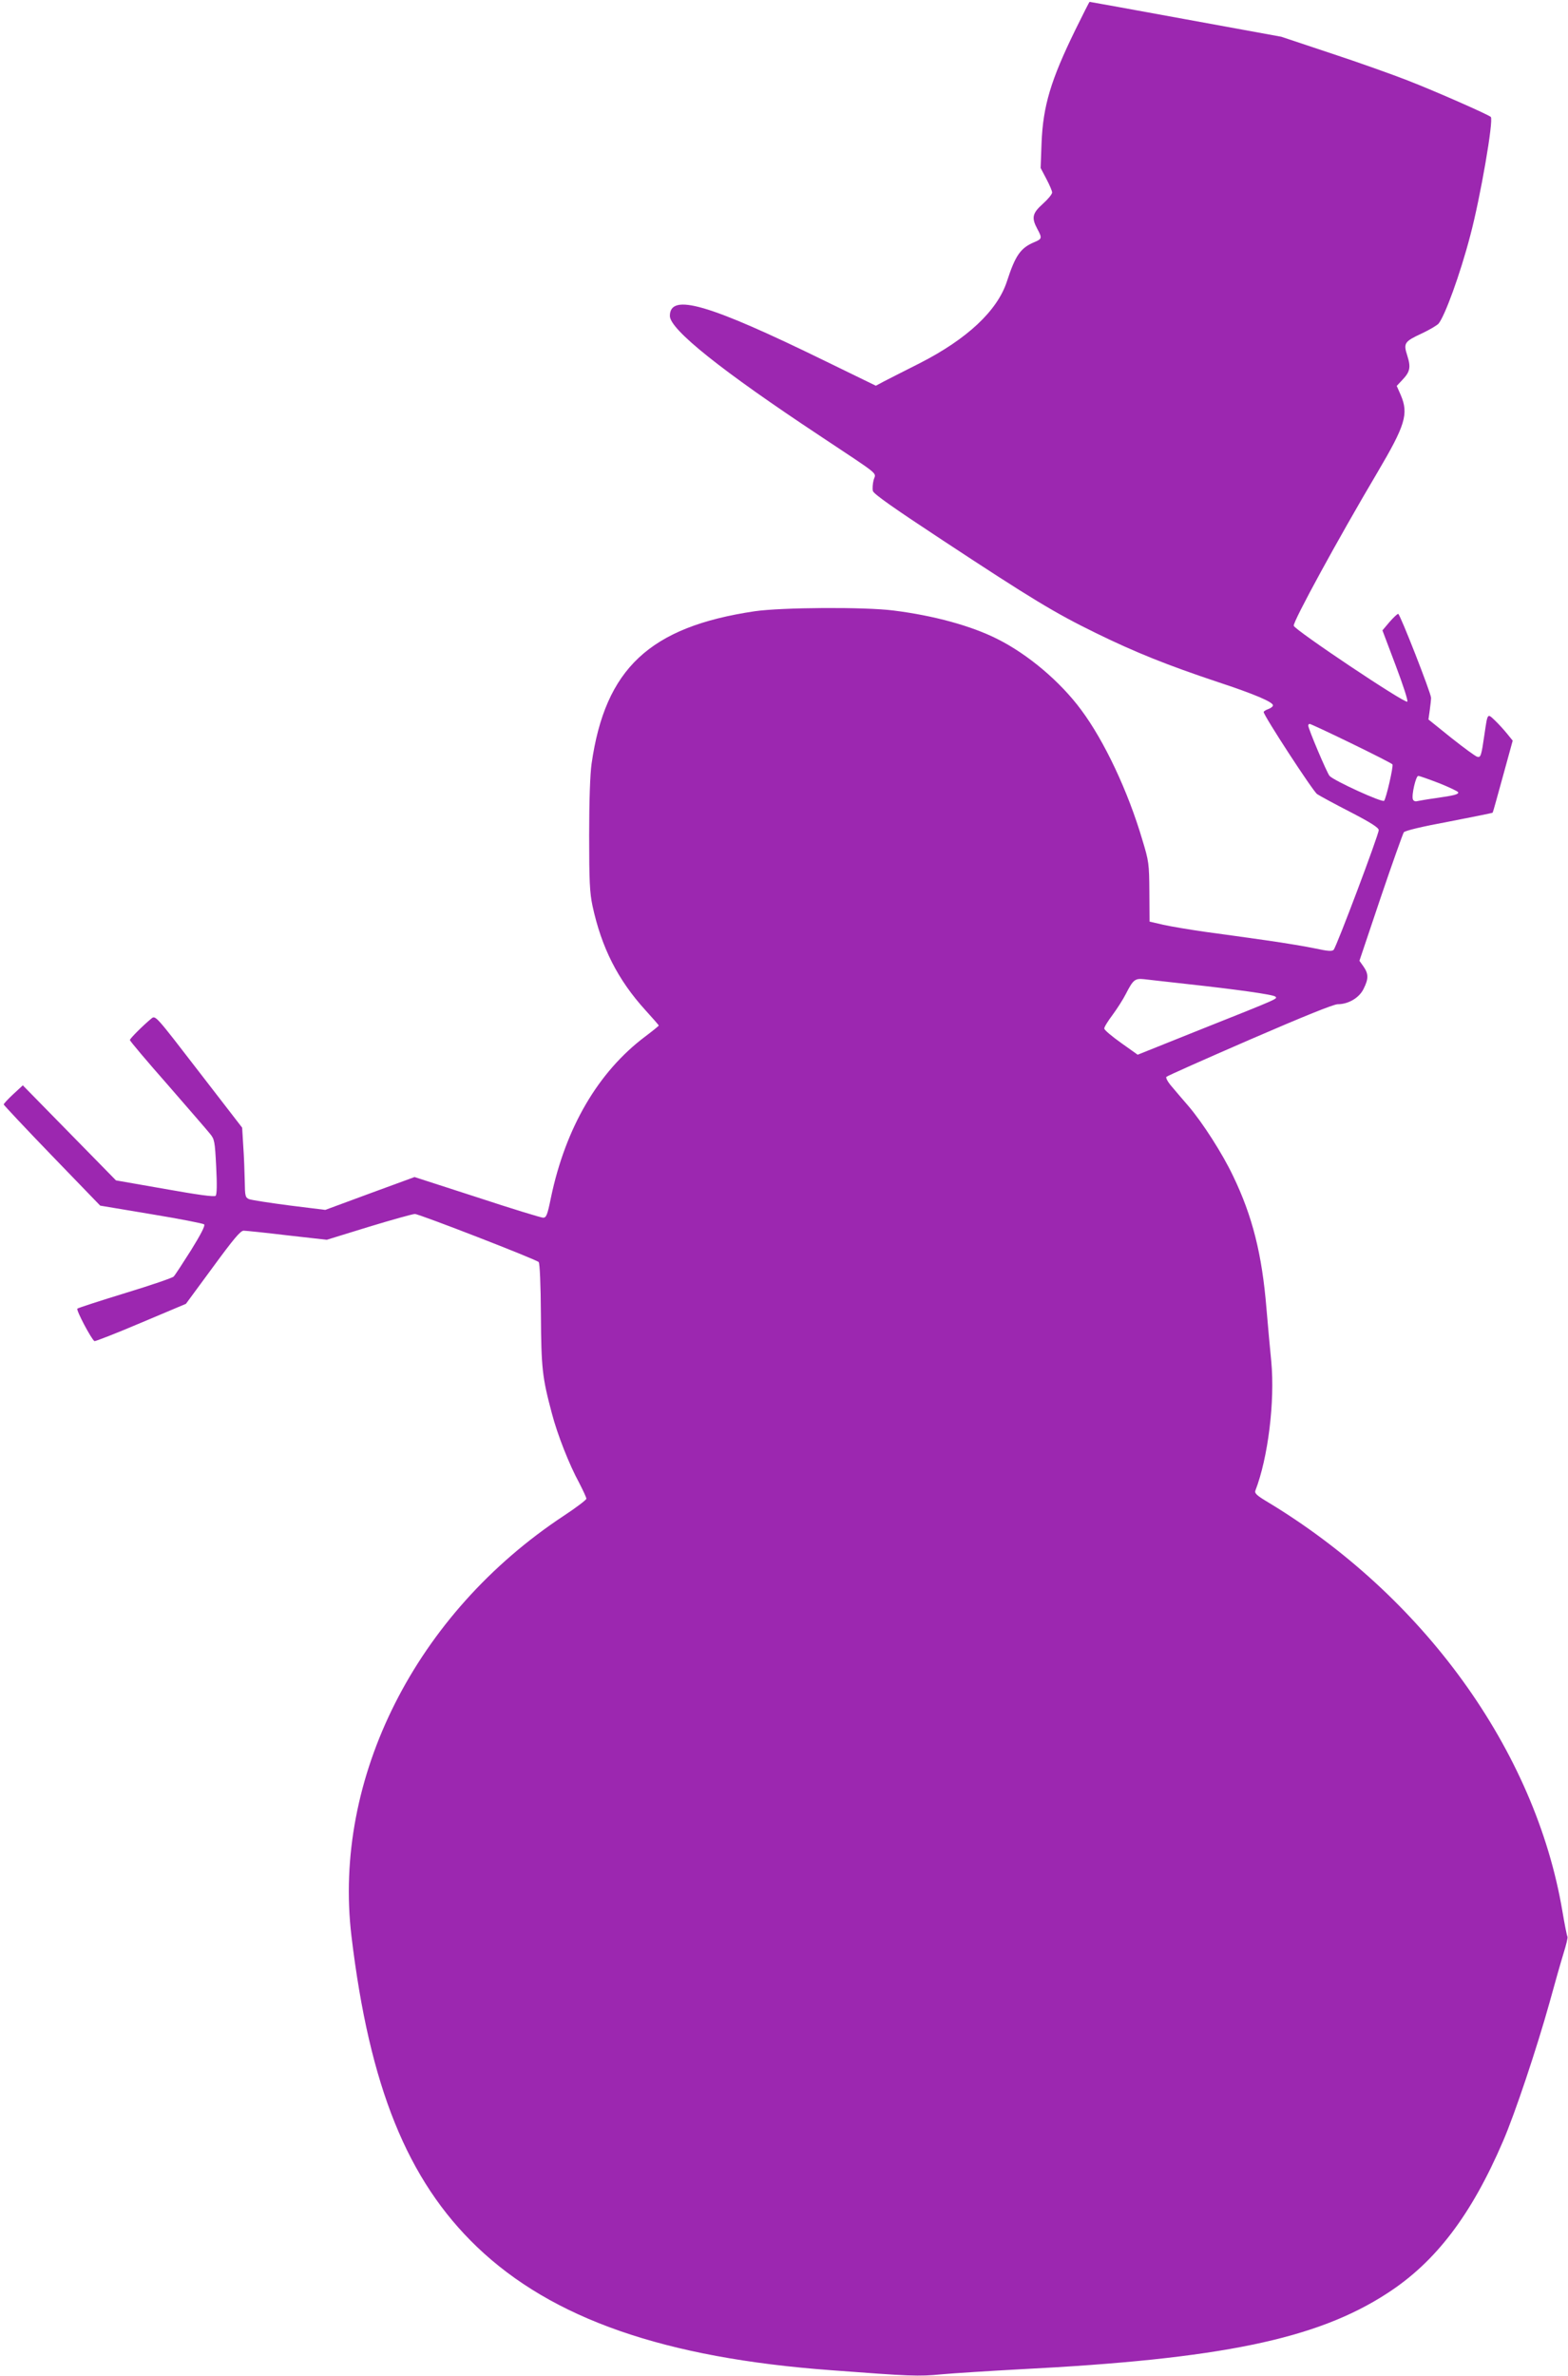 <?xml version="1.0" standalone="no"?>
<!DOCTYPE svg PUBLIC "-//W3C//DTD SVG 20010904//EN"
 "http://www.w3.org/TR/2001/REC-SVG-20010904/DTD/svg10.dtd">
<svg version="1.0" xmlns="http://www.w3.org/2000/svg"
 width="845pt" height="1280pt" viewBox="0 0 845 1280"
 preserveAspectRatio="xMidYMid meet">
<g transform="translate(0,1280) scale(0.1,-0.1)"
fill="#9c27b0" stroke="none">
<path d="M5795 12639 c-132 -270 -174 -409 -182 -609 l-5 -135 31 -59 c17 -32
31 -65 31 -73 0 -9 -22 -36 -50 -61 -57 -51 -62 -75 -30 -135 27 -50 26 -54
-17 -72 -73 -31 -101 -70 -147 -212 -52 -158 -215 -310 -470 -440 -82 -41
-169 -86 -193 -98 l-43 -23 -273 133 c-630 308 -837 368 -837 243 0 -73 278
-295 810 -647 334 -222 300 -194 288 -237 -5 -20 -7 -46 -4 -59 4 -16 112 -92
378 -267 477 -314 602 -390 823 -498 212 -104 387 -174 657 -264 200 -66 298
-108 298 -126 0 -6 -11 -15 -25 -20 -14 -5 -25 -12 -25 -16 0 -19 265 -426
288 -442 15 -10 96 -54 180 -97 110 -57 152 -84 152 -97 0 -25 -228 -630 -243
-645 -9 -9 -32 -7 -97 7 -47 10 -166 30 -265 44 -99 14 -248 35 -331 46 -84
12 -185 29 -225 38 l-74 17 -1 160 c-1 153 -3 166 -38 281 -77 261 -204 531
-329 699 -113 153 -287 300 -453 383 -141 71 -343 126 -559 153 -155 20 -603
17 -748 -4 -566 -84 -806 -309 -879 -822 -8 -56 -13 -202 -13 -385 0 -248 3
-308 18 -380 49 -226 136 -398 286 -563 39 -43 71 -79 71 -82 0 -2 -33 -29
-73 -59 -254 -191 -429 -491 -508 -868 -19 -94 -25 -108 -42 -108 -11 0 -171
49 -356 110 l-337 109 -240 -88 -241 -89 -194 24 c-107 14 -204 29 -217 34
-20 9 -22 16 -23 97 -1 49 -4 133 -8 188 l-6 100 -234 303 c-232 301 -233 303
-255 285 -47 -39 -116 -108 -116 -116 0 -5 91 -113 203 -240 111 -128 214
-246 228 -264 25 -30 27 -40 34 -178 5 -96 4 -150 -3 -157 -7 -7 -95 5 -274
37 l-263 46 -251 256 -251 256 -52 -48 c-28 -26 -51 -51 -51 -55 0 -3 117
-128 260 -276 l260 -269 275 -46 c152 -25 280 -50 285 -55 7 -7 -19 -56 -71
-140 -45 -71 -86 -134 -93 -141 -6 -7 -123 -47 -261 -89 -137 -42 -254 -80
-258 -84 -8 -7 75 -164 92 -175 4 -2 117 42 251 99 l242 102 145 197 c112 153
149 197 166 197 12 0 118 -11 235 -25 l213 -24 227 70 c125 38 236 69 248 69
23 0 652 -244 667 -259 6 -6 11 -122 12 -283 2 -289 7 -337 59 -532 30 -115
94 -277 147 -374 21 -41 39 -79 39 -86 0 -6 -55 -48 -122 -92 -798 -527 -1245
-1413 -1144 -2264 97 -811 301 -1315 677 -1675 405 -387 1010 -598 1909 -664
425 -32 471 -34 593 -22 67 6 257 18 422 27 1083 55 1600 162 1980 409 262
169 454 422 625 820 64 148 181 498 250 745 28 102 62 222 76 267 14 45 24 85
21 90 -3 4 -15 65 -27 136 -146 867 -750 1703 -1598 2211 -48 29 -62 42 -57
55 69 178 106 482 86 696 -6 61 -18 189 -26 286 -24 292 -75 496 -180 714 -57
120 -164 287 -241 377 -27 31 -67 78 -88 103 -23 26 -35 49 -30 54 5 5 207 95
449 200 291 126 452 191 474 191 58 0 117 35 140 84 27 54 26 80 -1 119 l-22
31 114 339 c63 186 120 345 125 353 6 9 98 31 244 58 128 25 234 46 235 48 2
2 26 90 55 195 l53 193 -30 37 c-17 21 -46 53 -66 72 -41 39 -39 41 -56 -74
-17 -117 -20 -127 -39 -122 -9 2 -72 48 -140 102 l-123 99 7 50 c4 28 7 58 7
67 -1 27 -167 451 -177 452 -5 0 -26 -20 -47 -44 l-38 -45 71 -188 c40 -106
68 -191 63 -196 -12 -12 -608 387 -612 409 -4 23 239 468 451 826 150 254 169
315 126 416 l-22 50 30 32 c42 44 47 68 27 131 -22 68 -16 76 81 121 38 18 77
41 87 51 34 40 117 267 171 474 55 206 127 624 111 640 -14 13 -295 137 -449
197 -77 30 -261 96 -410 145 l-270 90 -515 94 c-283 52 -516 94 -518 94 -2 0
-36 -68 -77 -151z m1488 -3844 c119 -58 218 -108 221 -113 6 -10 -34 -184 -45
-196 -10 -11 -270 108 -294 134 -14 16 -115 254 -115 272 0 4 4 8 8 8 5 0 106
-47 225 -105z m472 -214 c55 -22 101 -44 103 -49 3 -11 -17 -17 -123 -32 -44
-6 -88 -14 -98 -16 -10 -3 -20 1 -23 10 -8 22 16 126 29 126 7 0 57 -18 112
-39z m-1360 -1082 c266 -29 467 -57 478 -68 12 -12 22 -8 -385 -170 l-357
-143 -90 64 c-49 35 -90 69 -90 77 -1 7 20 41 45 74 25 34 57 84 71 112 39 76
49 85 97 80 22 -3 127 -14 231 -26z"/>
</g>
</svg>
